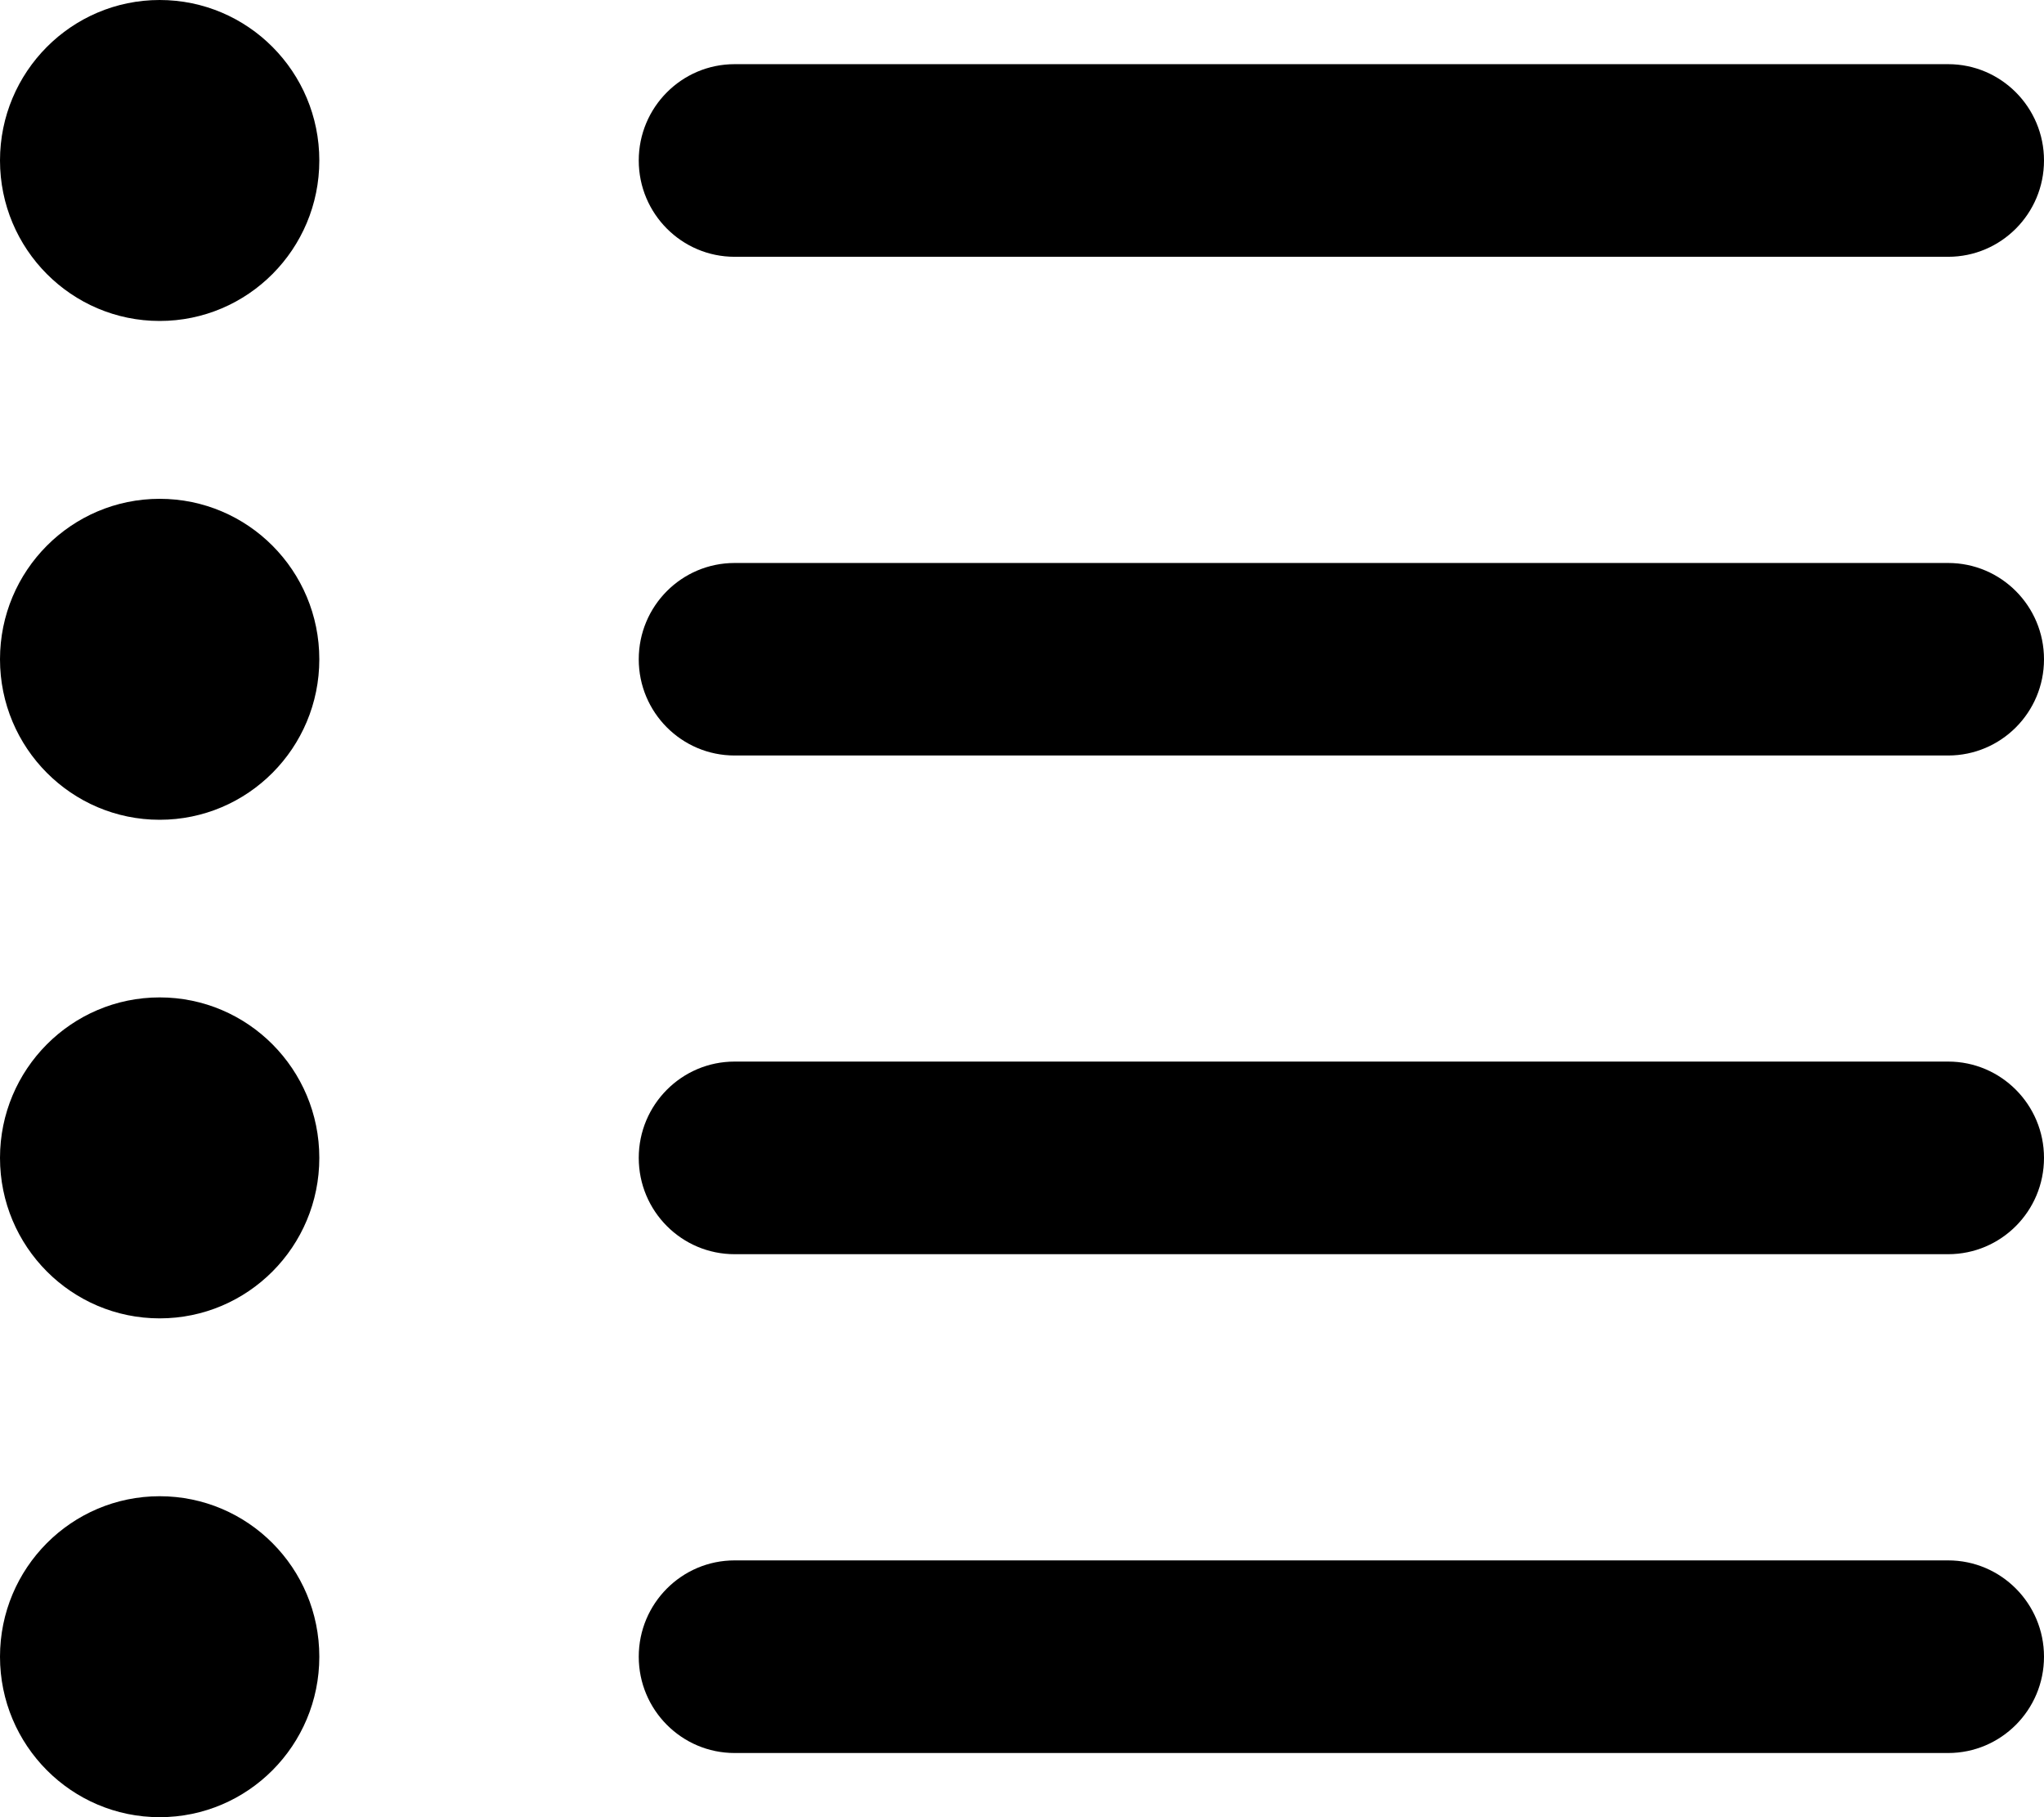 <svg width="18" height="16" viewBox="0 0 18 16" fill="none" xmlns="http://www.w3.org/2000/svg">
<path d="M2.812 1.413C2.812 2.193 2.183 2.826 1.406 2.826C0.63 2.826 0 2.193 0 1.413C0 0.633 0.63 0 1.406 0C2.183 0 2.812 0.633 2.812 1.413Z" fill="black"/>
<path d="M6.469 0.565C6.003 0.565 5.625 0.945 5.625 1.413C5.625 1.881 6.003 2.261 6.469 2.261H17.156C17.622 2.261 18 1.881 18 1.413C18 0.945 17.622 0.565 17.156 0.565H6.469Z" fill="black"/>
<path d="M2.812 5.805C2.812 6.585 2.183 7.218 1.406 7.218C0.63 7.218 0 6.585 0 5.805C0 5.024 0.63 4.392 1.406 4.392C2.183 4.392 2.812 5.024 2.812 5.805Z" fill="black"/>
<path d="M6.469 4.957C6.003 4.957 5.625 5.336 5.625 5.805C5.625 6.273 6.003 6.652 6.469 6.652H17.156C17.622 6.652 18 6.273 18 5.805C18 5.336 17.622 4.957 17.156 4.957H6.469Z" fill="black"/>
<path d="M2.812 10.195C2.812 10.976 2.183 11.608 1.406 11.608C0.63 11.608 0 10.976 0 10.195C0 9.415 0.63 8.782 1.406 8.782C2.183 8.782 2.812 9.415 2.812 10.195Z" fill="black"/>
<path d="M6.469 9.347C6.003 9.347 5.625 9.727 5.625 10.195C5.625 10.664 6.003 11.043 6.469 11.043H17.156C17.622 11.043 18 10.664 18 10.195C18 9.727 17.622 9.347 17.156 9.347H6.469Z" fill="black"/>
<path d="M2.812 14.587C2.812 15.367 2.183 16 1.406 16C0.63 16 0 15.367 0 14.587C0 13.806 0.63 13.174 1.406 13.174C2.183 13.174 2.812 13.806 2.812 14.587Z" fill="black"/>
<path d="M6.469 13.739C6.003 13.739 5.625 14.119 5.625 14.587C5.625 15.055 6.003 15.435 6.469 15.435H17.156C17.622 15.435 18 15.055 18 14.587C18 14.119 17.622 13.739 17.156 13.739H6.469Z" fill="black"/>
</svg>
